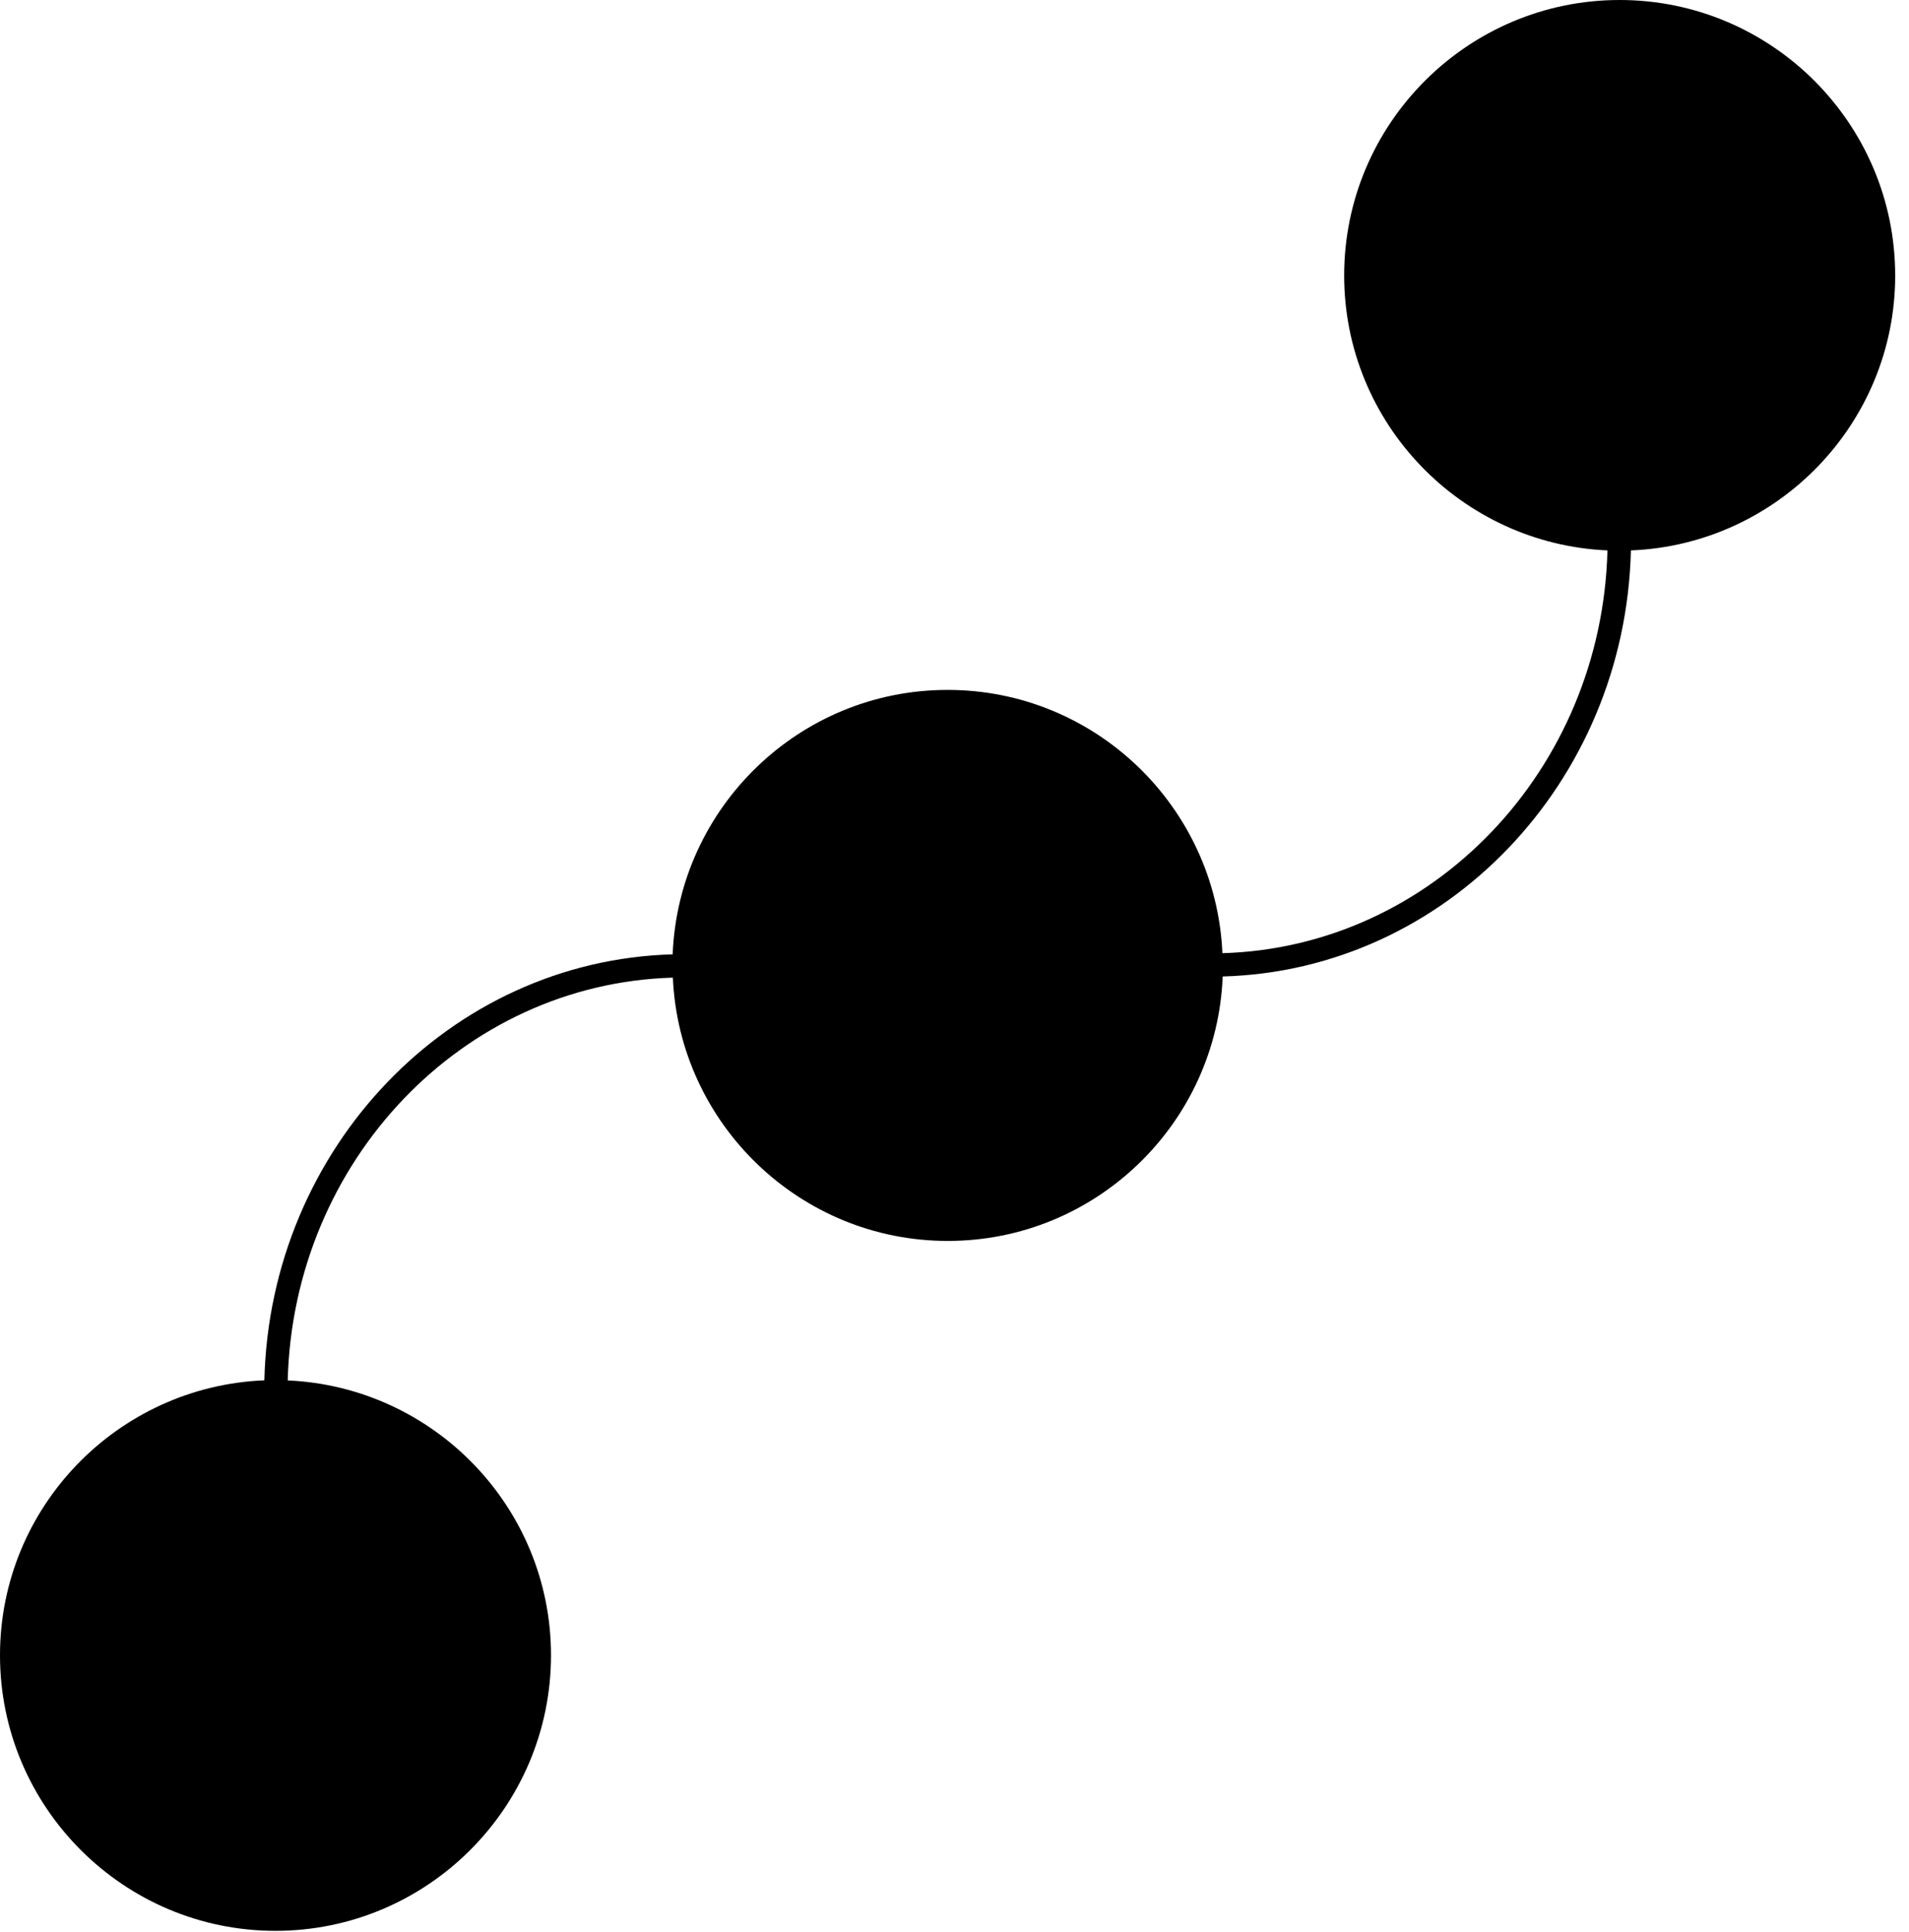 <?xml version="1.0" encoding="UTF-8"?>
<svg width="82px" height="83px" viewBox="0 0 82 83" version="1.1" xmlns="http://www.w3.org/2000/svg" xmlns:xlink="http://www.w3.org/1999/xlink">
    <title>path</title>
    <g id="Page-1" stroke="none" stroke-width="1" fill="none" fill-rule="evenodd">
        <g id="homepageNew" transform="translate(-653, -3000)" fill="#000000">
            <g id="Group" transform="translate(636, 2461)">
                <path d="M98.406,550.832 C98.406,544.309 93.097,539 86.57,539 C80.047,539 74.738,544.309 74.738,550.832 C74.738,557.184 79.769,562.367 86.047,562.641 C85.809,572.071 78.527,579.684 69.508,579.942 C69.231,573.661 64.051,568.633 57.703,568.633 C51.336,568.633 46.144,573.688 45.894,579.992 C36.324,580.254 28.597,588.312 28.355,598.289 C22.054,598.543 17,603.734 17,610.098 C17,616.625 22.309,621.934 28.832,621.934 C35.359,621.934 40.668,616.625 40.668,610.098 C40.668,603.75 35.637,598.567 29.359,598.293 C29.597,588.863 36.878,581.25 45.902,580.992 C46.179,587.273 51.363,592.301 57.711,592.301 C64.078,592.301 69.27,587.246 69.52,580.942 C79.09,580.68 86.813,572.622 87.055,562.641 C93.348,562.391 98.407,557.196 98.407,550.832 L98.406,550.832 Z" id="path"></path>
            </g>
        </g>
    </g>
</svg>